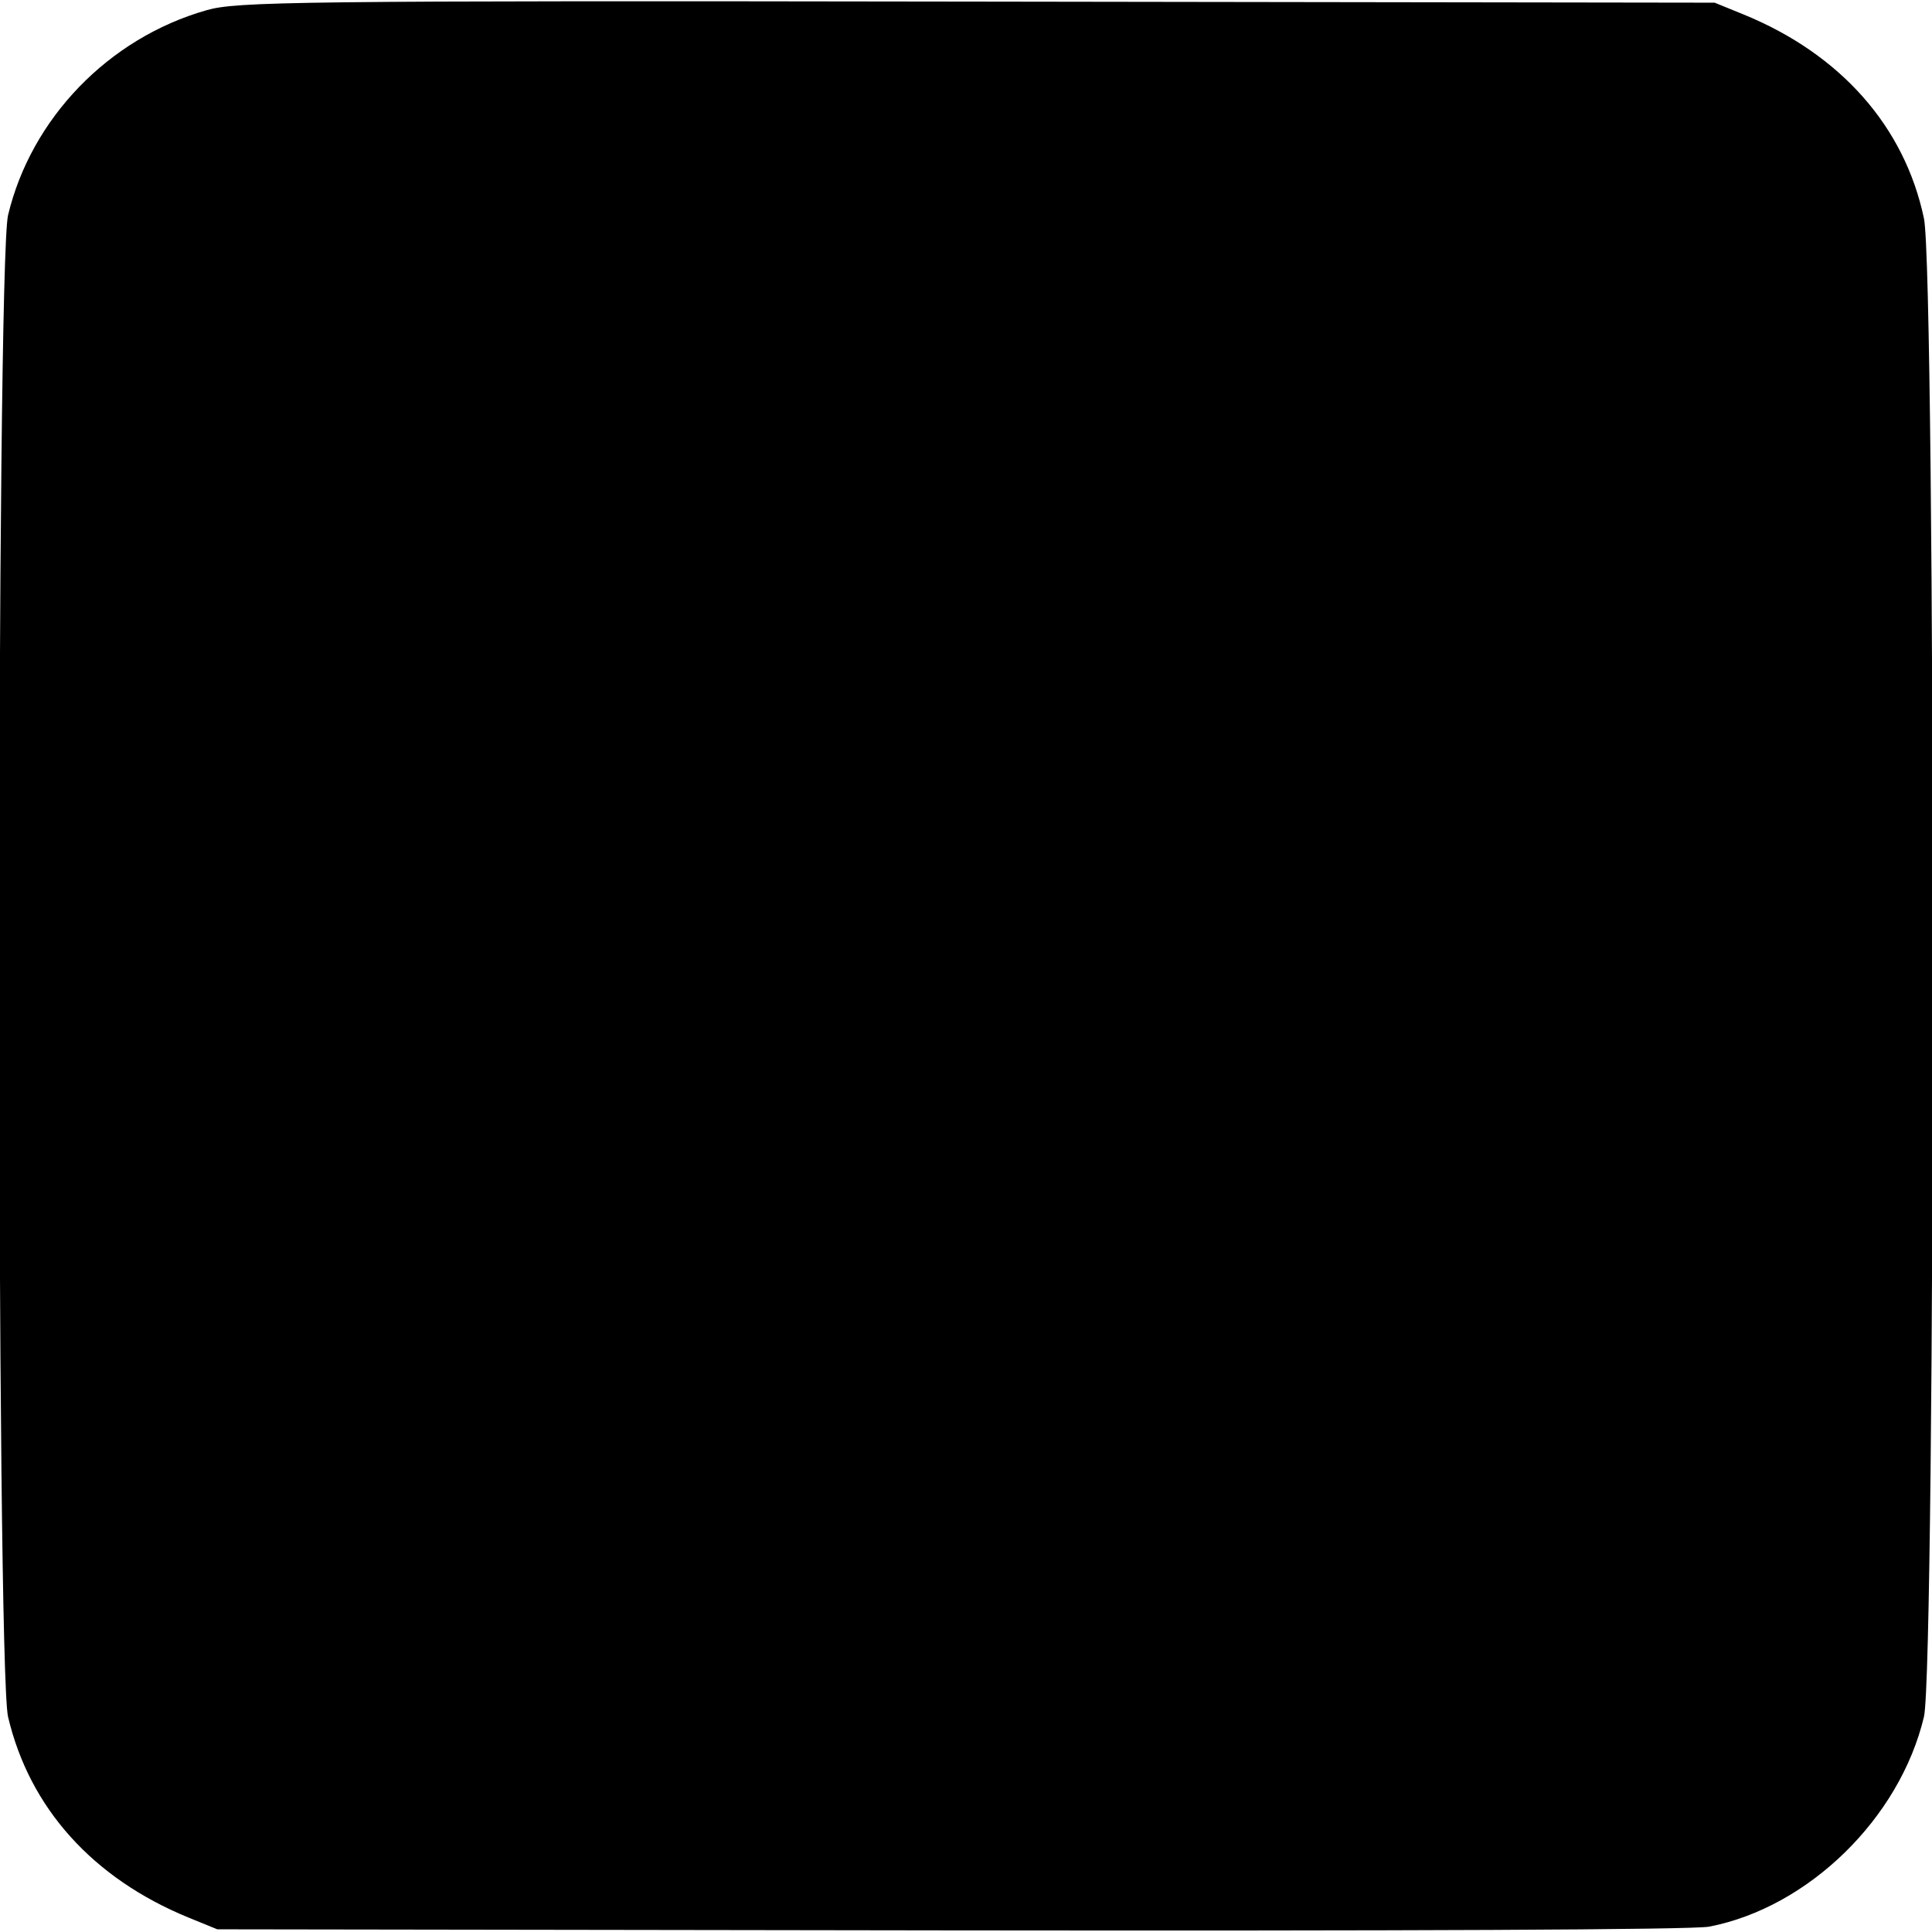 <?xml version="1.0" standalone="no"?>
<!DOCTYPE svg PUBLIC "-//W3C//DTD SVG 20010904//EN"
 "http://www.w3.org/TR/2001/REC-SVG-20010904/DTD/svg10.dtd">
<svg version="1.0" xmlns="http://www.w3.org/2000/svg"
 width="360pt" height="360pt" viewBox="0 0 360 360"
 preserveAspectRatio="xMidYMid meet">
<g transform="translate(0,360) scale(0.1,-0.1)"
fill="#000000" stroke="none">
<path d="M385 3581 c-183 -52 -327 -202 -370 -382 -22 -96 -22 -2701 0 -2798
40 -170 158 -301 336 -374 l54 -22 1365 -2 c842 -1 1384 1 1415 7 185 36 355
202 400 391 22 94 22 2688 0 2792 -36 171 -155 306 -336 380 l-54 22 -1375 2
c-1277 2 -1379 0 -1435 -16z"/>
</g>
</svg>
